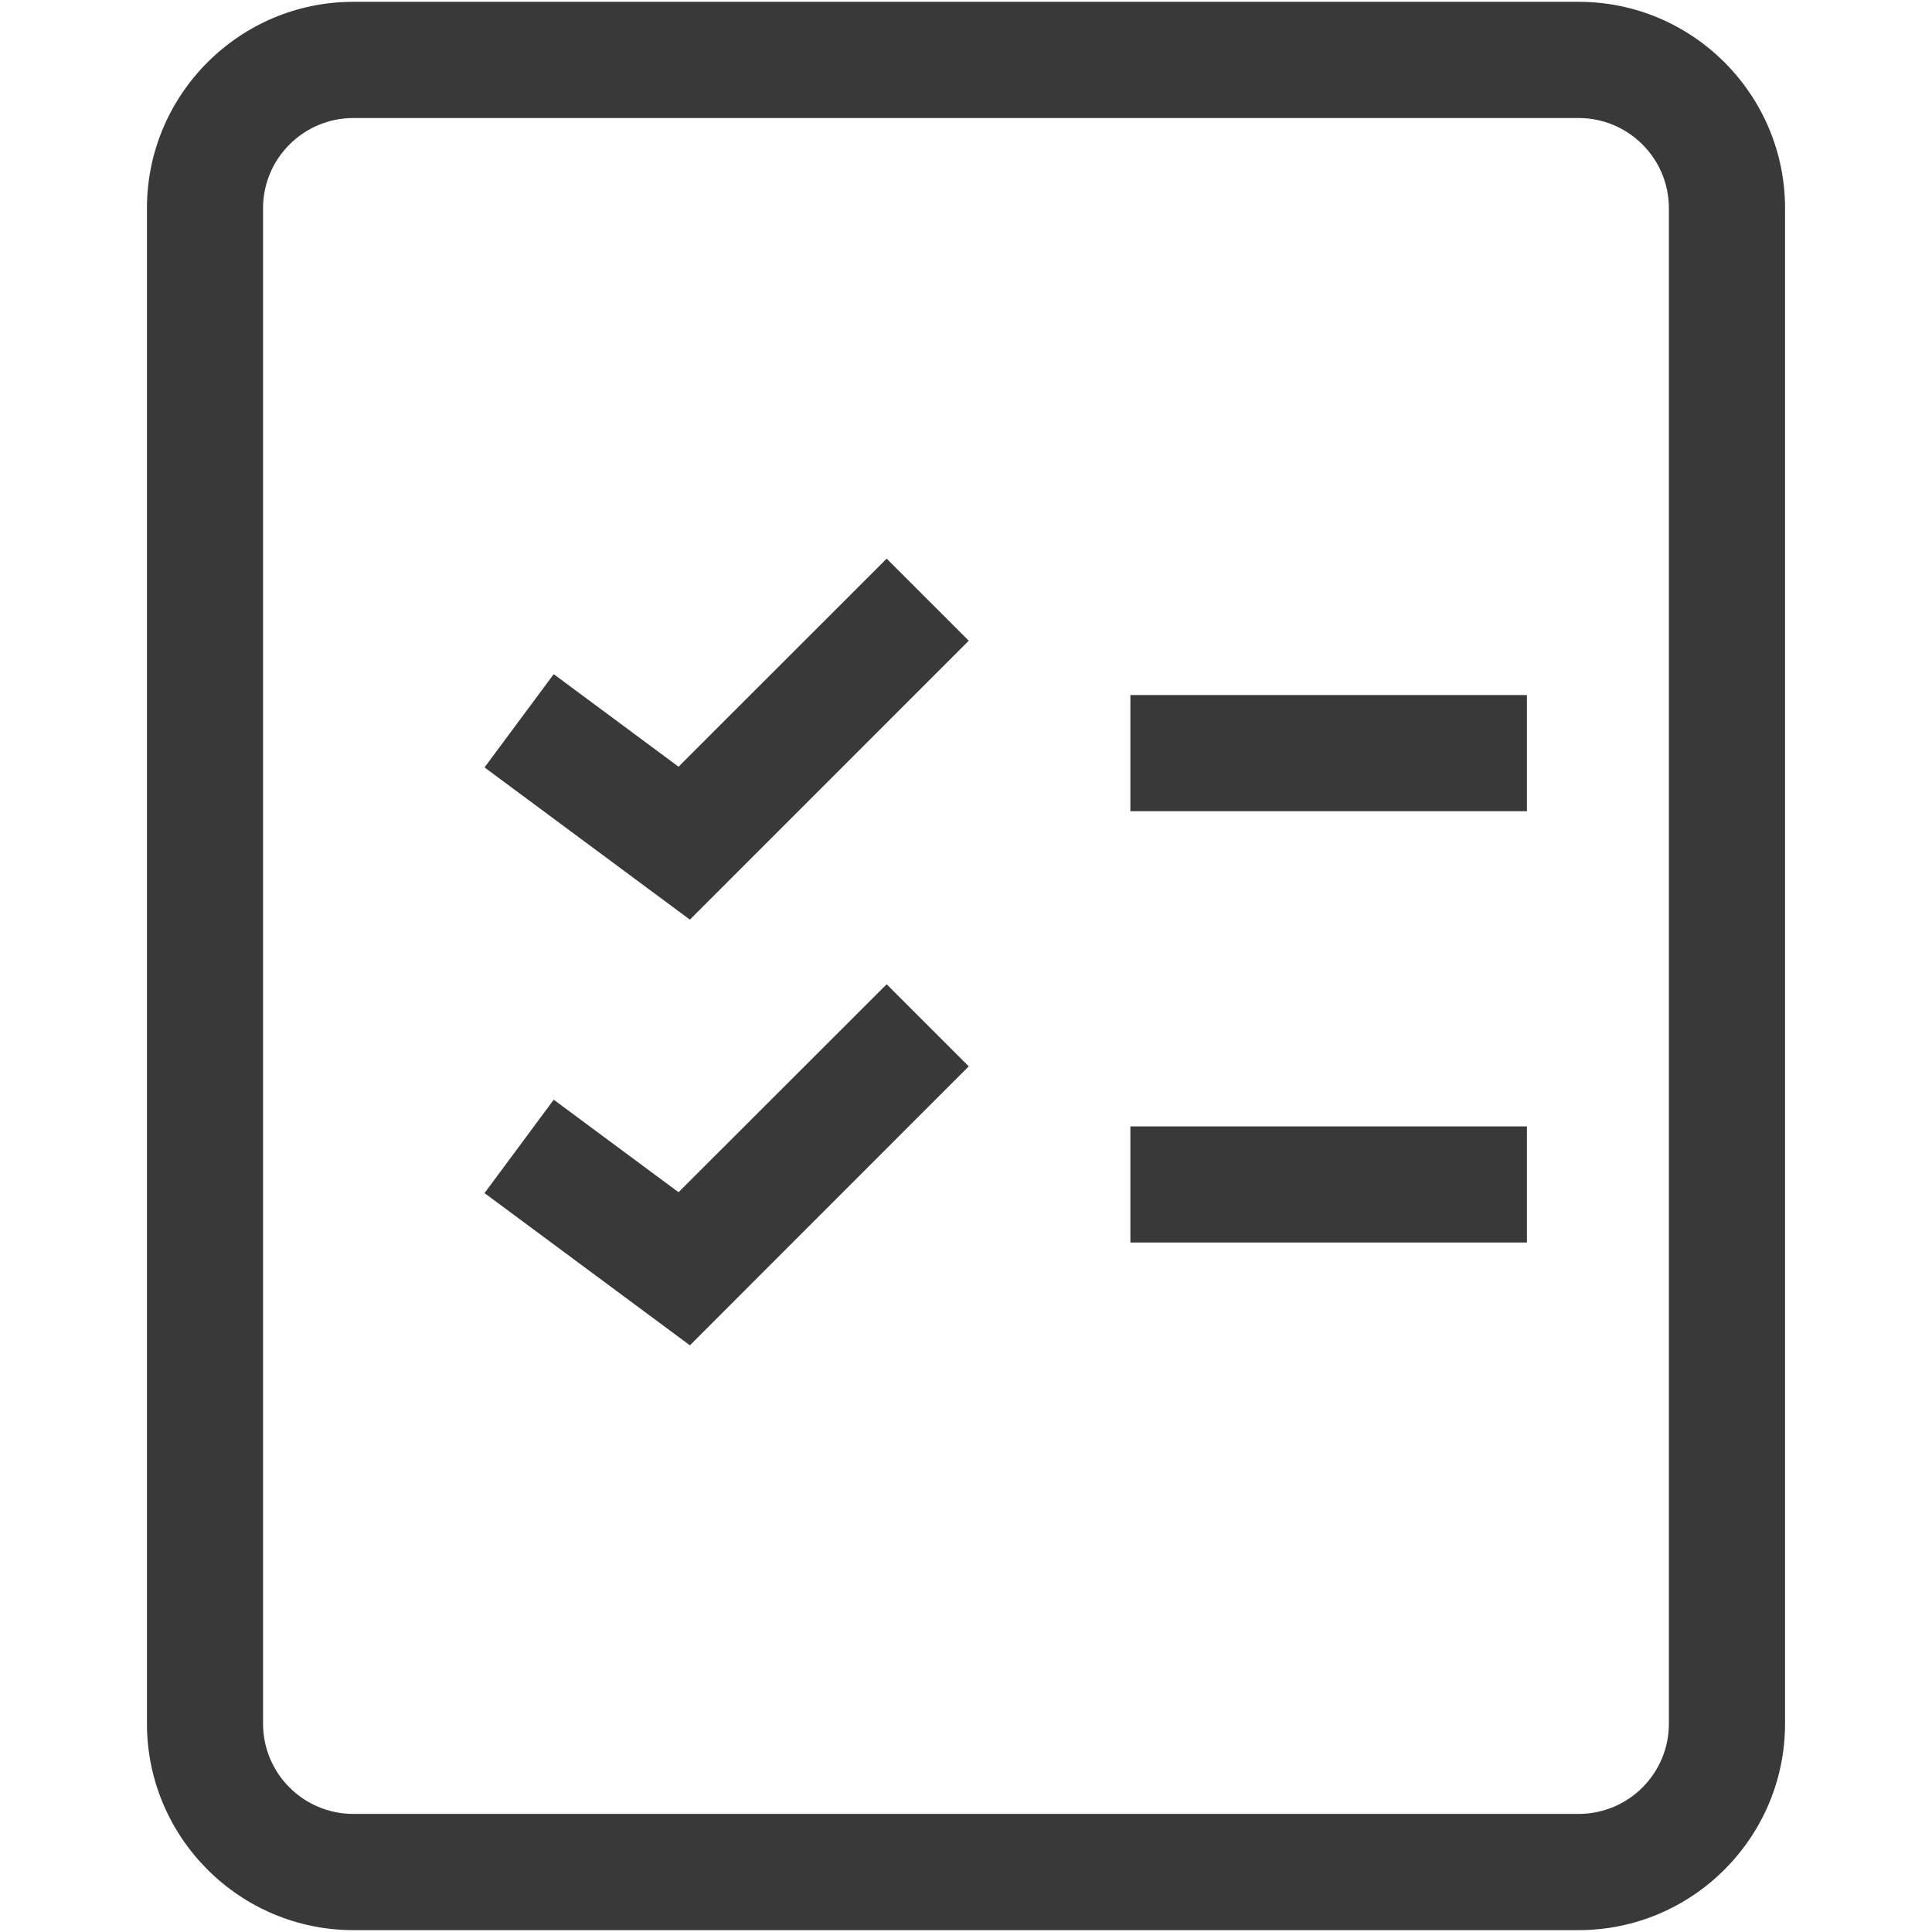 <?xml version="1.0" encoding="utf-8"?>
<!-- Generator: Adobe Illustrator 16.0.0, SVG Export Plug-In . SVG Version: 6.00 Build 0)  -->
<!DOCTYPE svg PUBLIC "-//W3C//DTD SVG 1.1//EN" "http://www.w3.org/Graphics/SVG/1.1/DTD/svg11.dtd">
<svg version="1.1" id="Layer_1" xmlns="http://www.w3.org/2000/svg" xmlns:xlink="http://www.w3.org/1999/xlink" x="0px" y="0px"
	 width="33px" height="33px" viewBox="0 0 33 33" enable-background="new 0 0 33 33" xml:space="preserve">
<g>
	<path fill="#393939" d="M26.964,0.031H6.035c-1.943,0-3.525,1.582-3.525,3.525v25.885c0,1.944,1.582,3.527,3.525,3.527h20.929
		c1.944,0,3.526-1.583,3.526-3.527V3.557C30.49,1.613,28.908,0.031,26.964,0.031z M28.506,29.441c0,0.852-0.69,1.542-1.542,1.542
		H6.035c-0.85,0-1.542-0.69-1.542-1.542V3.557c0-0.85,0.692-1.541,1.542-1.541h20.929c0.852,0,1.542,0.691,1.542,1.541V29.441z"/>
	<rect x="19.308" y="11.872" fill="#393939" width="6.773" height="1.984"/>
	<rect x="19.308" y="19.24" fill="#393939" width="6.773" height="1.983"/>
	<polygon fill="#393939" points="11.59,13.096 9.458,11.515 8.276,13.108 11.784,15.708 16.547,10.944 15.145,9.542 	"/>
	<polygon fill="#393939" points="11.59,20.364 9.458,18.784 8.276,20.379 11.784,22.979 16.547,18.214 15.145,16.812 	"/>
</g>
</svg>
